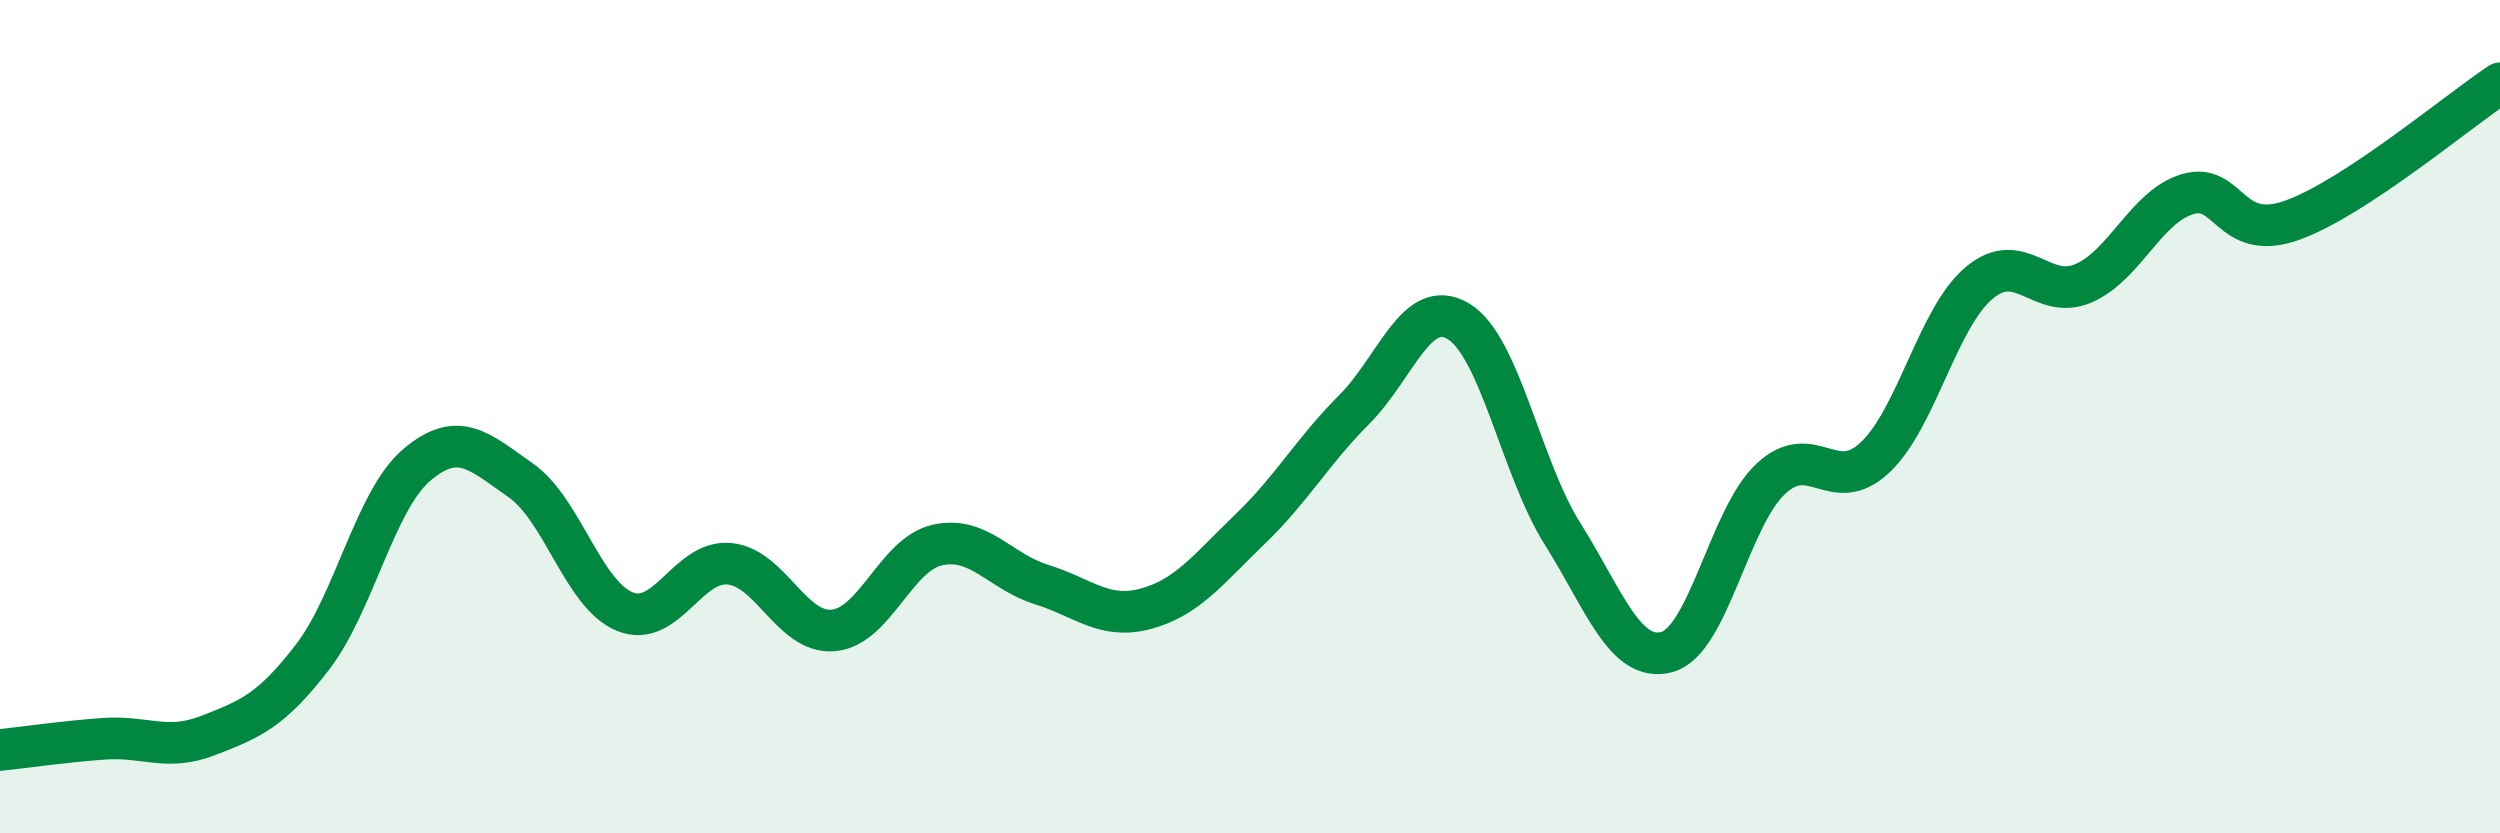 
    <svg width="60" height="20" viewBox="0 0 60 20" xmlns="http://www.w3.org/2000/svg">
      <path
        d="M 0,18 C 0.5,17.95 1.5,17.8 2.5,17.73 C 3.5,17.66 4,18.04 5,17.65 C 6,17.26 6.5,17.07 7.5,15.77 C 8.5,14.47 9,12.01 10,11.16 C 11,10.31 11.5,10.83 12.5,11.53 C 13.5,12.23 14,14.28 15,14.68 C 16,15.08 16.5,13.44 17.5,13.53 C 18.5,13.62 19,15.22 20,15.13 C 21,15.04 21.5,13.3 22.5,13.08 C 23.5,12.86 24,13.72 25,14.03 C 26,14.34 26.5,14.88 27.5,14.61 C 28.5,14.34 29,13.66 30,12.7 C 31,11.74 31.5,10.83 32.5,9.83 C 33.5,8.83 34,7.11 35,7.71 C 36,8.31 36.5,11.22 37.5,12.81 C 38.5,14.4 39,15.91 40,15.65 C 41,15.39 41.5,12.42 42.5,11.49 C 43.5,10.56 44,11.92 45,10.98 C 46,10.04 46.5,7.63 47.5,6.79 C 48.5,5.95 49,7.23 50,6.8 C 51,6.37 51.5,4.96 52.5,4.66 C 53.5,4.36 53.5,5.82 55,5.29 C 56.5,4.76 59,2.66 60,2L60 20L0 20Z"
        fill="#008740"
        opacity="0.1"
        stroke-linecap="round"
        stroke-linejoin="round"
      />
      <path
        d="M 0,18 C 0.5,17.95 1.5,17.8 2.5,17.73 C 3.5,17.66 4,18.04 5,17.65 C 6,17.26 6.5,17.07 7.5,15.77 C 8.5,14.47 9,12.01 10,11.16 C 11,10.31 11.5,10.83 12.5,11.53 C 13.5,12.23 14,14.28 15,14.68 C 16,15.08 16.5,13.44 17.5,13.53 C 18.5,13.62 19,15.22 20,15.13 C 21,15.04 21.5,13.3 22.5,13.08 C 23.5,12.86 24,13.72 25,14.03 C 26,14.34 26.5,14.88 27.5,14.61 C 28.5,14.34 29,13.66 30,12.7 C 31,11.74 31.5,10.83 32.5,9.83 C 33.5,8.83 34,7.11 35,7.71 C 36,8.31 36.5,11.22 37.5,12.81 C 38.5,14.4 39,15.91 40,15.65 C 41,15.39 41.5,12.42 42.5,11.49 C 43.5,10.56 44,11.92 45,10.98 C 46,10.04 46.5,7.63 47.5,6.79 C 48.5,5.95 49,7.23 50,6.8 C 51,6.37 51.5,4.96 52.5,4.66 C 53.5,4.36 53.5,5.82 55,5.29 C 56.5,4.76 59,2.66 60,2"
        stroke="#008740"
        stroke-width="1"
        fill="none"
        stroke-linecap="round"
        stroke-linejoin="round"
      />
    </svg>
  
